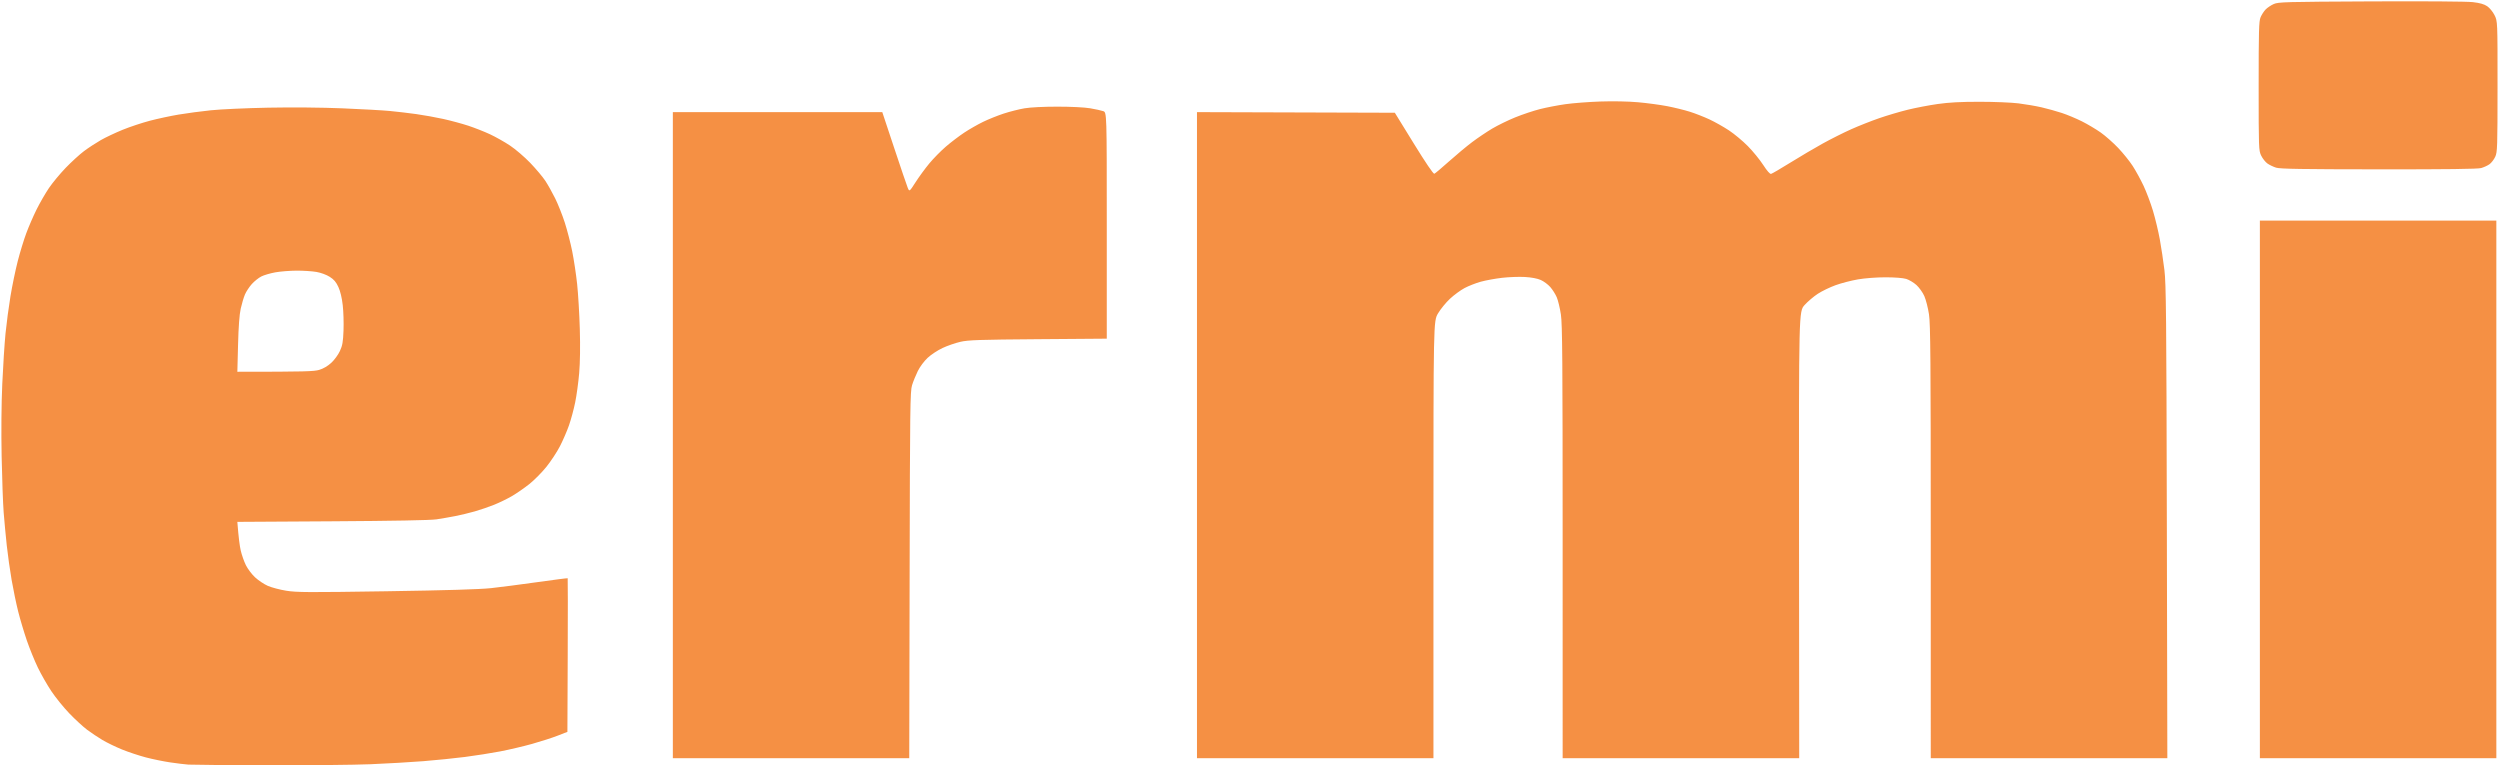 <?xml version="1.0" encoding="UTF-8"?>
<!-- Generated by Pixelmator Pro 3.4.3 -->
<svg width="2051" height="628" viewBox="0 0 2051 628" xmlns="http://www.w3.org/2000/svg">
    <path id="Shape-copy" fill="#f59044" fill-rule="evenodd" stroke="none" d="M 194.716 428.142 C 195.741 441.484 196.705 448.23 197.52 451.742 C 198.334 455.254 200.205 460.586 201.676 463.591 C 203.148 466.596 206.536 471.099 209.206 473.596 C 211.876 476.094 216.585 479.253 219.67 480.618 C 222.755 481.982 229.604 483.793 234.89 484.642 C 243.391 486.008 252.866 486.058 317 485.073 C 366.746 484.31 393.737 483.5 403 482.495 C 410.425 481.688 427.512 479.472 440.972 477.57 C 454.431 475.667 465.572 474.239 465.729 474.396 C 465.887 474.553 465.899 502.973 465.758 537.551 L 465.5 600.419 L 457.488 603.542 C 453.081 605.259 443.631 608.302 436.488 610.303 C 429.344 612.305 417.496 615.088 410.157 616.488 C 402.819 617.888 389.885 619.923 381.415 621.011 C 372.945 622.098 357.575 623.657 347.258 624.475 C 336.941 625.293 317.475 626.418 304 626.975 C 290.525 627.531 252.5 627.909 219.5 627.813 C 186.5 627.718 157.25 627.477 154.5 627.279 C 151.75 627.081 145.041 626.263 139.591 625.462 C 134.141 624.661 125.141 622.812 119.591 621.354 C 114.041 619.896 105.267 616.98 100.094 614.873 C 94.921 612.766 87.694 609.264 84.033 607.089 C 80.373 604.915 74.693 601.117 71.41 598.649 C 68.128 596.182 61.617 590.189 56.942 585.331 C 52.267 580.474 45.606 572.254 42.14 567.064 C 38.675 561.874 33.66 553.099 30.998 547.564 C 28.335 542.029 24.299 532.1 22.03 525.5 C 19.761 518.9 16.58 508.255 14.961 501.845 C 13.343 495.435 10.904 483.735 9.543 475.845 C 8.181 467.955 6.385 455.2 5.551 447.5 C 4.717 439.8 3.576 427.65 3.015 420.5 C 2.454 413.35 1.701 392.65 1.342 374.5 C 0.938 354.041 1.137 331.429 1.866 315 C 2.513 300.425 3.713 281.75 4.533 273.5 C 5.353 265.25 7.18 251.525 8.593 243 C 10.006 234.475 12.676 221.586 14.525 214.357 C 16.374 207.128 19.535 196.778 21.55 191.357 C 23.564 185.936 27.375 177.151 30.018 171.835 C 32.661 166.52 37.194 158.658 40.092 154.364 C 42.989 150.071 49.21 142.563 53.916 137.681 C 58.623 132.799 65.377 126.63 68.926 123.972 C 72.475 121.314 78.644 117.272 82.634 114.989 C 86.625 112.705 94.752 108.862 100.695 106.449 C 106.638 104.035 116.675 100.702 122.999 99.043 C 129.324 97.384 139.899 95.116 146.499 94.004 C 153.1 92.892 165.025 91.303 173 90.474 C 180.975 89.646 202.125 88.682 220 88.333 C 239.659 87.949 263.761 88.164 281 88.876 C 296.675 89.523 314.225 90.508 320 91.064 C 325.775 91.62 335.45 92.762 341.5 93.6 C 347.55 94.438 357.532 96.237 363.683 97.597 C 369.833 98.957 379.058 101.45 384.183 103.137 C 389.307 104.824 397.275 107.958 401.889 110.102 C 406.503 112.246 413.938 116.436 418.412 119.413 C 422.886 122.39 430.366 128.802 435.034 133.662 C 439.702 138.523 445.253 145.125 447.37 148.334 C 449.486 151.542 453.145 158.067 455.5 162.834 C 457.855 167.6 461.394 176.519 463.365 182.653 C 465.336 188.787 468.069 199.362 469.439 206.153 C 470.808 212.944 472.627 225.025 473.481 233 C 474.335 240.975 475.326 257.625 475.682 270 C 476.094 284.316 475.906 297.451 475.165 306.111 C 474.524 313.597 473.047 324.397 471.882 330.111 C 470.718 335.825 468.422 344.325 466.782 349 C 465.142 353.675 461.83 361.329 459.423 366.009 C 457.016 370.689 452.036 378.281 448.356 382.88 C 444.677 387.478 438.349 393.877 434.295 397.099 C 430.241 400.32 423.825 404.766 420.038 406.978 C 416.25 409.19 409.634 412.408 405.335 414.13 C 401.037 415.851 393.915 418.288 389.51 419.546 C 385.104 420.804 377.9 422.539 373.5 423.4 C 369.1 424.262 362.125 425.47 358 426.085 C 353.209 426.798 322.369 427.372 272.608 427.672 L 194.716 428.142 Z M 552 622 L 552 92 L 637.917 92 L 723.834 92 L 733.547 121.25 C 738.889 137.338 743.891 152.052 744.662 153.95 C 746.065 157.4 746.065 157.4 751.118 149.512 C 753.898 145.174 758.946 138.271 762.336 134.173 C 765.726 130.074 771.875 123.819 776 120.273 C 780.125 116.726 786.875 111.585 791 108.849 C 795.125 106.112 802.1 102.121 806.5 99.981 C 810.9 97.84 818.561 94.765 823.525 93.147 C 828.488 91.53 836.138 89.597 840.525 88.853 C 845.3 88.043 856.124 87.5 867.5 87.5 C 878.696 87.5 889.713 88.045 894.323 88.828 C 898.626 89.558 903.463 90.614 905.073 91.175 C 908 92.196 908 92.196 908 185.018 L 908 277.841 L 851.75 278.273 C 803.474 278.644 794.437 278.947 788 280.407 C 783.875 281.342 777.247 283.632 773.27 285.495 C 769.294 287.358 763.777 290.999 761.011 293.586 C 758.106 296.304 754.704 300.887 752.955 304.44 C 751.289 307.823 749.169 313.045 748.243 316.045 C 746.703 321.036 746.534 334.271 746.255 471.75 L 745.95 622 L 648.975 622 L 552 622 Z M 982 622 L 982 91.988 L 1063.159 92.244 L 1144.319 92.5 L 1159.89 117.769 C 1169.599 133.525 1175.932 142.856 1176.712 142.557 C 1177.4 142.293 1182.808 137.738 1188.731 132.435 C 1194.654 127.132 1203.203 120.006 1207.729 116.6 C 1212.254 113.194 1219.652 108.209 1224.168 105.523 C 1228.683 102.837 1237.2 98.68 1243.094 96.286 C 1248.988 93.892 1258.102 90.844 1263.348 89.513 C 1268.594 88.183 1277.974 86.37 1284.193 85.485 C 1290.412 84.6 1303.333 83.608 1312.906 83.281 C 1323.424 82.922 1335.65 83.16 1343.802 83.882 C 1351.221 84.538 1362.023 85.989 1367.807 87.105 C 1373.59 88.221 1381.958 90.283 1386.401 91.687 C 1390.845 93.09 1398.085 95.925 1402.49 97.986 C 1406.896 100.046 1414.061 104.082 1418.414 106.953 C 1422.767 109.825 1429.742 115.631 1433.914 119.857 C 1438.086 124.082 1443.75 131.021 1446.5 135.277 C 1449.711 140.245 1452.037 142.887 1453 142.658 C 1453.825 142.462 1461.025 138.252 1469 133.302 C 1476.975 128.352 1488.9 121.323 1495.5 117.681 C 1502.1 114.04 1512.52 108.813 1518.656 106.066 C 1524.791 103.32 1535.141 99.228 1541.656 96.974 C 1548.17 94.72 1558.723 91.594 1565.106 90.028 C 1571.489 88.462 1582.514 86.352 1589.606 85.34 C 1598.925 84.01 1608.461 83.5 1624 83.5 C 1635.825 83.5 1650.225 84.086 1656 84.802 C 1661.775 85.519 1670.325 86.991 1675 88.074 C 1679.675 89.157 1687.1 91.222 1691.5 92.663 C 1695.9 94.105 1703.325 97.203 1708 99.549 C 1712.675 101.895 1719.65 106.043 1723.5 108.766 C 1727.35 111.49 1733.794 117.19 1737.819 121.435 C 1741.845 125.679 1747.179 132.307 1749.674 136.162 C 1752.168 140.018 1756.156 147.297 1758.537 152.336 C 1760.917 157.376 1764.416 166.675 1766.313 173 C 1768.209 179.325 1770.738 189.9 1771.933 196.5 C 1773.128 203.1 1774.817 214.35 1775.687 221.5 C 1777.063 232.821 1777.32 259.52 1777.676 428.25 L 1778.085 622 L 1681.042 622 L 1584 622 L 1583.994 444.75 C 1583.989 294.988 1583.763 266.008 1582.538 257.877 C 1581.74 252.584 1580.014 245.834 1578.703 242.877 C 1577.392 239.92 1574.475 235.839 1572.222 233.809 C 1569.968 231.779 1566.184 229.529 1563.812 228.809 C 1561.237 228.027 1554.415 227.5 1546.879 227.5 C 1539.574 227.5 1530.075 228.215 1524.326 229.198 C 1518.863 230.131 1510.578 232.276 1505.914 233.964 C 1501.25 235.651 1494.661 238.844 1491.271 241.059 C 1487.881 243.274 1483.008 247.429 1480.442 250.293 C 1475.776 255.5 1475.776 255.5 1475.923 438.75 L 1476.07 622 L 1379.035 622 L 1282 622 L 1281.994 444.75 C 1281.989 295.741 1281.759 265.981 1280.551 257.965 C 1279.76 252.721 1278.232 246.375 1277.155 243.862 C 1276.078 241.35 1273.69 237.578 1271.849 235.48 C 1270.007 233.383 1266.495 230.78 1264.046 229.696 C 1261.227 228.449 1256.431 227.545 1250.987 227.235 C 1246.255 226.965 1237.815 227.275 1232.233 227.924 C 1226.651 228.573 1218.805 230.013 1214.799 231.123 C 1210.792 232.233 1204.823 234.572 1201.534 236.321 C 1198.245 238.069 1192.841 242.035 1189.527 245.133 C 1186.212 248.232 1181.812 253.621 1179.75 257.11 C 1176 263.454 1176 263.454 1176 442.727 L 1176 622 L 1079 622 L 982 622 Z M 1854 622 L 1854 181 L 1951 181 L 2048 181 L 2048 401.5 L 2048 622 L 1951 622 L 1854 622 Z M 194.725 305 C 250.874 305 257.619 304.708 261.913 303.433 C 265.275 302.435 268.846 300.348 271.752 297.683 C 274.311 295.336 277.426 291.086 278.849 288 C 280.958 283.424 281.457 280.594 281.821 271.151 C 282.062 264.91 281.777 255.557 281.187 250.368 C 280.503 244.346 279.213 238.961 277.622 235.485 C 275.74 231.374 273.996 229.319 270.517 227.113 C 267.808 225.395 263.314 223.738 259.621 223.095 C 256.164 222.493 248.873 222.016 243.418 222.035 C 237.963 222.054 230.097 222.677 225.937 223.419 C 221.778 224.161 216.572 225.688 214.369 226.812 C 212.166 227.936 208.675 230.724 206.612 233.008 C 204.548 235.292 202.013 239.138 200.977 241.554 C 199.941 243.97 198.37 249.221 197.485 253.223 C 196.415 258.061 195.683 267.957 195.3 282.75 L 194.725 305 Z M 1951.5 138.927 C 1888.761 138.879 1870.602 138.585 1867.34 137.565 C 1865.052 136.849 1861.828 135.302 1860.176 134.125 C 1858.523 132.949 1856.233 130.047 1855.086 127.677 C 1853.052 123.477 1853 122.048 1853 70.652 C 1853 25.255 1853.216 17.42 1854.553 14.218 C 1855.407 12.173 1857.268 9.287 1858.688 7.805 C 1860.108 6.322 1863.121 4.297 1865.385 3.305 C 1869.207 1.628 1874.87 1.475 1945 1.145 C 1989.398 0.936 2023.889 1.185 2028.727 1.75 C 2034.608 2.436 2037.963 3.393 2040.494 5.105 C 2042.487 6.453 2045.119 9.662 2046.517 12.446 C 2049 17.393 2049 17.393 2048.978 70.946 C 2048.958 121.01 2048.835 124.767 2047.094 128.599 C 2046.071 130.853 2043.943 133.615 2042.366 134.735 C 2040.79 135.856 2037.7 137.272 2035.5 137.881 C 2032.718 138.651 2007.133 138.97 1951.5 138.927 Z"/>
</svg>

